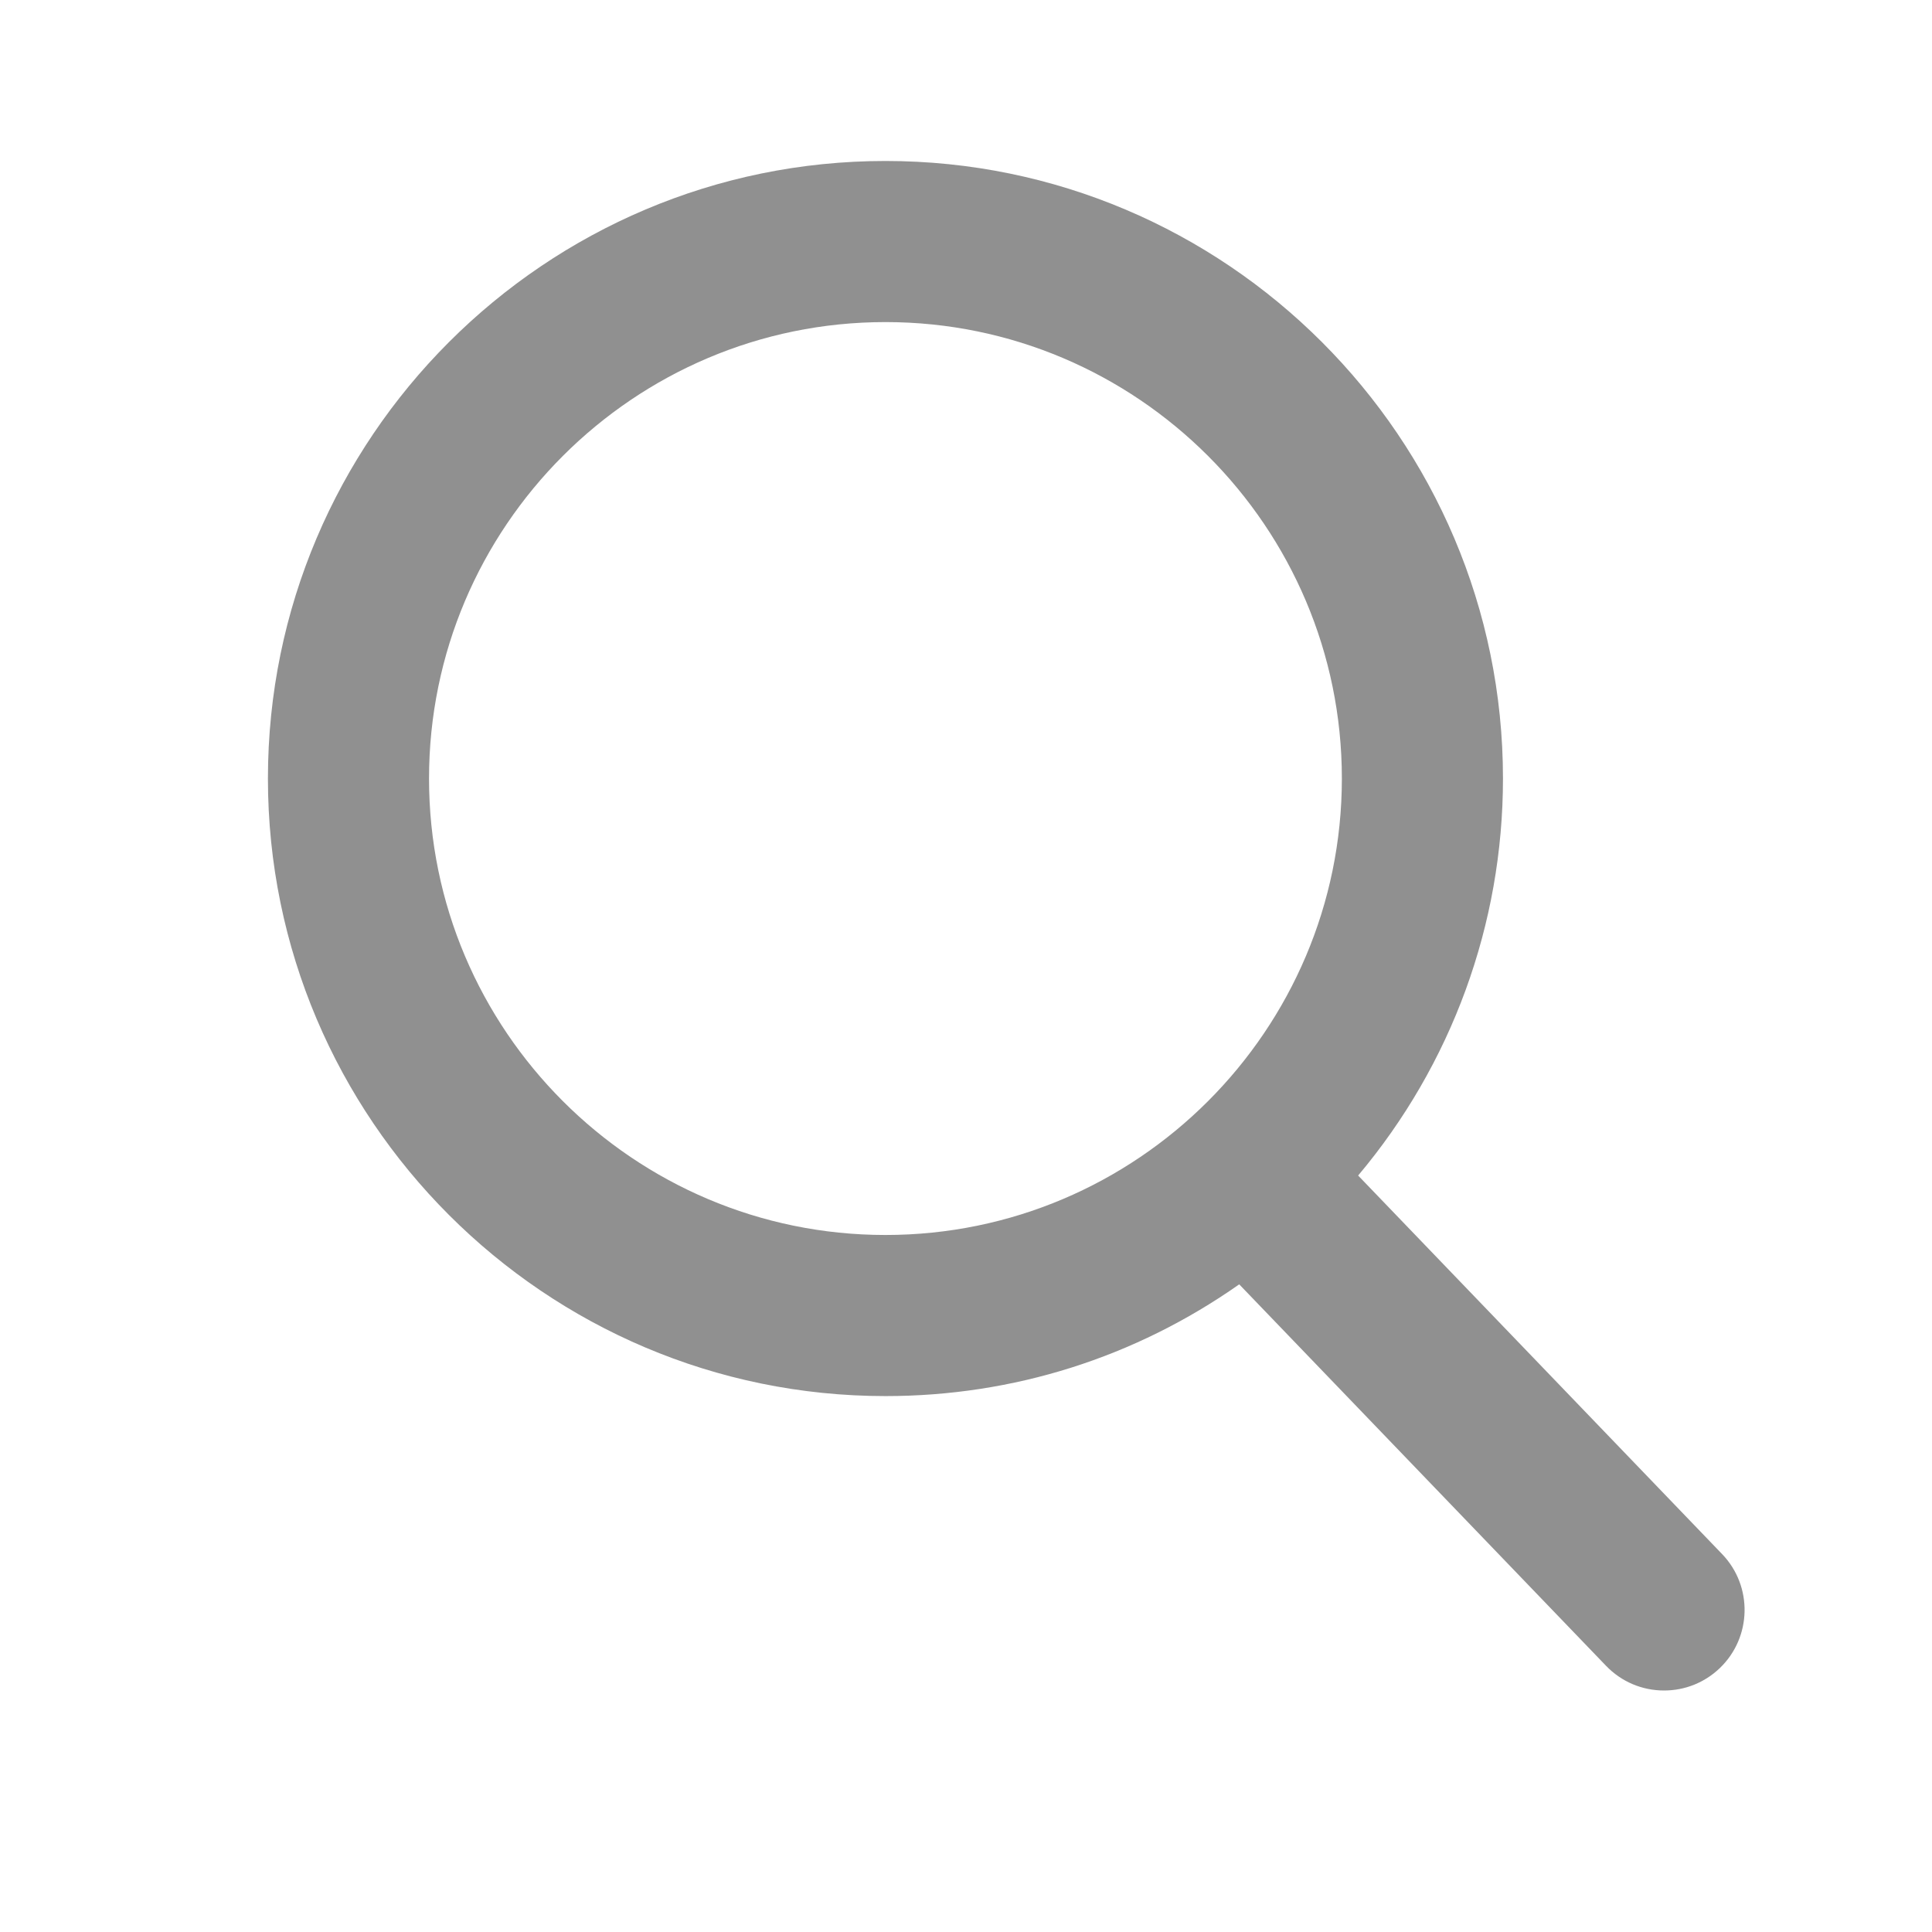 <svg width="31" height="31" viewBox="0 0 31 31" fill="none" xmlns="http://www.w3.org/2000/svg">
<g clip-path="url(#clip0_706_25821)">
<path d="M27.633 24.937L21.792 18.862C23.294 17.077 24.116 14.83 24.116 12.492C24.116 7.028 19.671 2.583 14.208 2.583C8.744 2.583 4.299 7.028 4.299 12.492C4.299 17.956 8.744 22.401 14.208 22.401C16.259 22.401 18.213 21.782 19.884 20.608L25.77 26.729C26.016 26.984 26.347 27.125 26.701 27.125C27.037 27.125 27.355 26.997 27.597 26.764C28.11 26.27 28.127 25.451 27.633 24.937ZM14.208 5.168C18.246 5.168 21.531 8.454 21.531 12.492C21.531 16.53 18.246 19.816 14.208 19.816C10.169 19.816 6.884 16.53 6.884 12.492C6.884 8.454 10.169 5.168 14.208 5.168Z" fill="#909090"/>
</g>
<defs>
<clipPath id="clip0_706_25821">
<rect width="24.542" height="24.542" fill="white" transform="translate(3.875 2.583)"/>
</clipPath>
</defs>
</svg>
